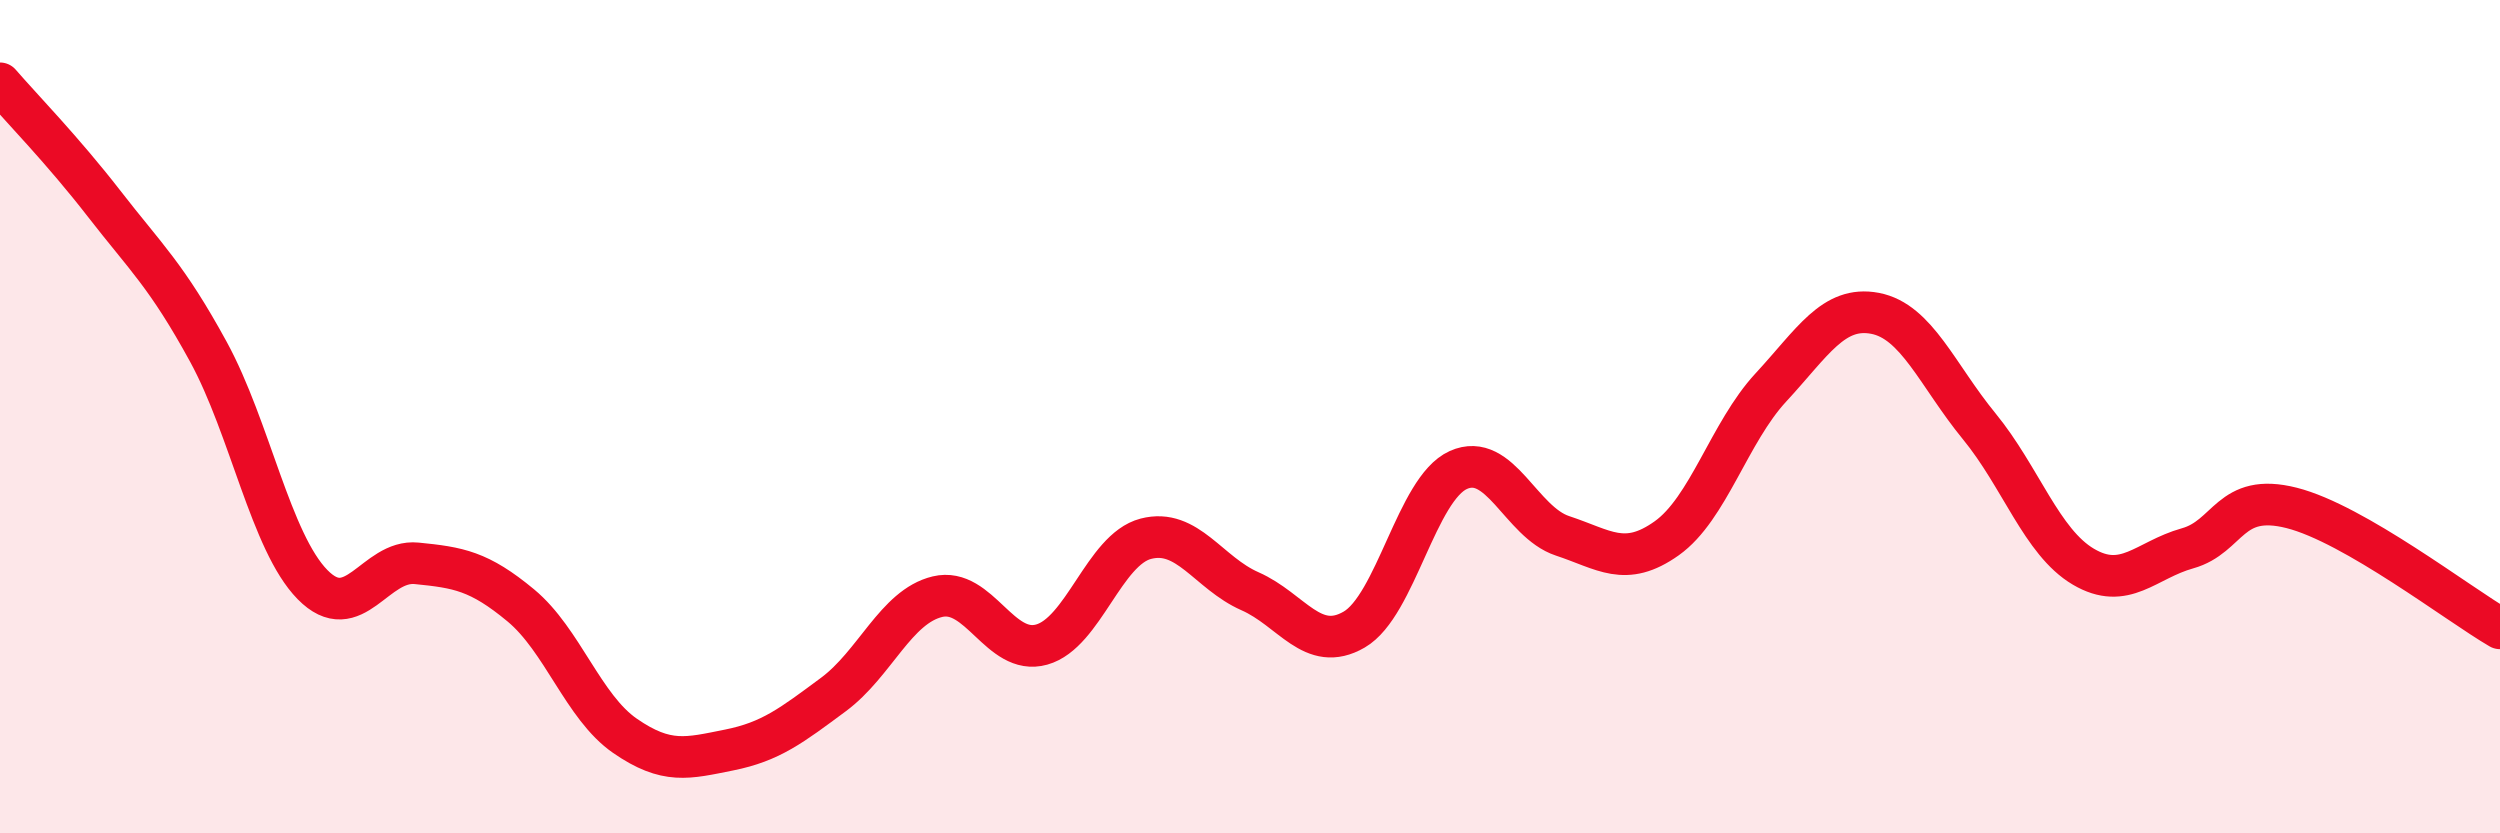 
    <svg width="60" height="20" viewBox="0 0 60 20" xmlns="http://www.w3.org/2000/svg">
      <path
        d="M 0,2 C 0.5,2.58 1.5,3.6 2.5,4.89 C 3.5,6.18 4,6.61 5,8.44 C 6,10.27 6.5,13.01 7.5,14.03 C 8.5,15.05 9,13.42 10,13.52 C 11,13.62 11.5,13.7 12.5,14.53 C 13.5,15.36 14,16.97 15,17.66 C 16,18.35 16.5,18.2 17.5,18 C 18.5,17.8 19,17.41 20,16.67 C 21,15.93 21.5,14.56 22.5,14.32 C 23.5,14.08 24,15.75 25,15.47 C 26,15.19 26.5,13.19 27.5,12.93 C 28.5,12.67 29,13.75 30,14.19 C 31,14.63 31.5,15.69 32.5,15.11 C 33.5,14.53 34,11.73 35,11.28 C 36,10.83 36.5,12.53 37.5,12.86 C 38.5,13.19 39,13.63 40,12.92 C 41,12.21 41.5,10.38 42.5,9.3 C 43.5,8.22 44,7.33 45,7.52 C 46,7.71 46.5,9.01 47.5,10.23 C 48.5,11.45 49,13.01 50,13.6 C 51,14.19 51.5,13.44 52.5,13.16 C 53.5,12.88 53.5,11.81 55,12.19 C 56.5,12.57 59,14.5 60,15.08L60 20L0 20Z"
        fill="#EB0A25"
        opacity="0.1"
        stroke-linecap="round"
        stroke-linejoin="round"
      />
      <path
        d="M 0,2 C 0.5,2.58 1.5,3.6 2.5,4.89 C 3.5,6.18 4,6.61 5,8.44 C 6,10.27 6.5,13.01 7.5,14.03 C 8.5,15.05 9,13.42 10,13.52 C 11,13.62 11.5,13.7 12.5,14.53 C 13.5,15.36 14,16.97 15,17.66 C 16,18.35 16.5,18.2 17.5,18 C 18.5,17.8 19,17.41 20,16.67 C 21,15.93 21.5,14.56 22.5,14.32 C 23.5,14.08 24,15.75 25,15.47 C 26,15.19 26.5,13.19 27.5,12.93 C 28.5,12.67 29,13.75 30,14.19 C 31,14.63 31.5,15.69 32.5,15.11 C 33.5,14.53 34,11.73 35,11.28 C 36,10.83 36.5,12.53 37.5,12.86 C 38.5,13.19 39,13.63 40,12.92 C 41,12.21 41.5,10.38 42.5,9.3 C 43.5,8.22 44,7.33 45,7.52 C 46,7.71 46.5,9.01 47.5,10.23 C 48.5,11.45 49,13.01 50,13.6 C 51,14.19 51.5,13.44 52.5,13.16 C 53.5,12.88 53.5,11.81 55,12.19 C 56.5,12.57 59,14.5 60,15.08"
        stroke="#EB0A25"
        stroke-width="1"
        fill="none"
        stroke-linecap="round"
        stroke-linejoin="round"
      />
    </svg>
  